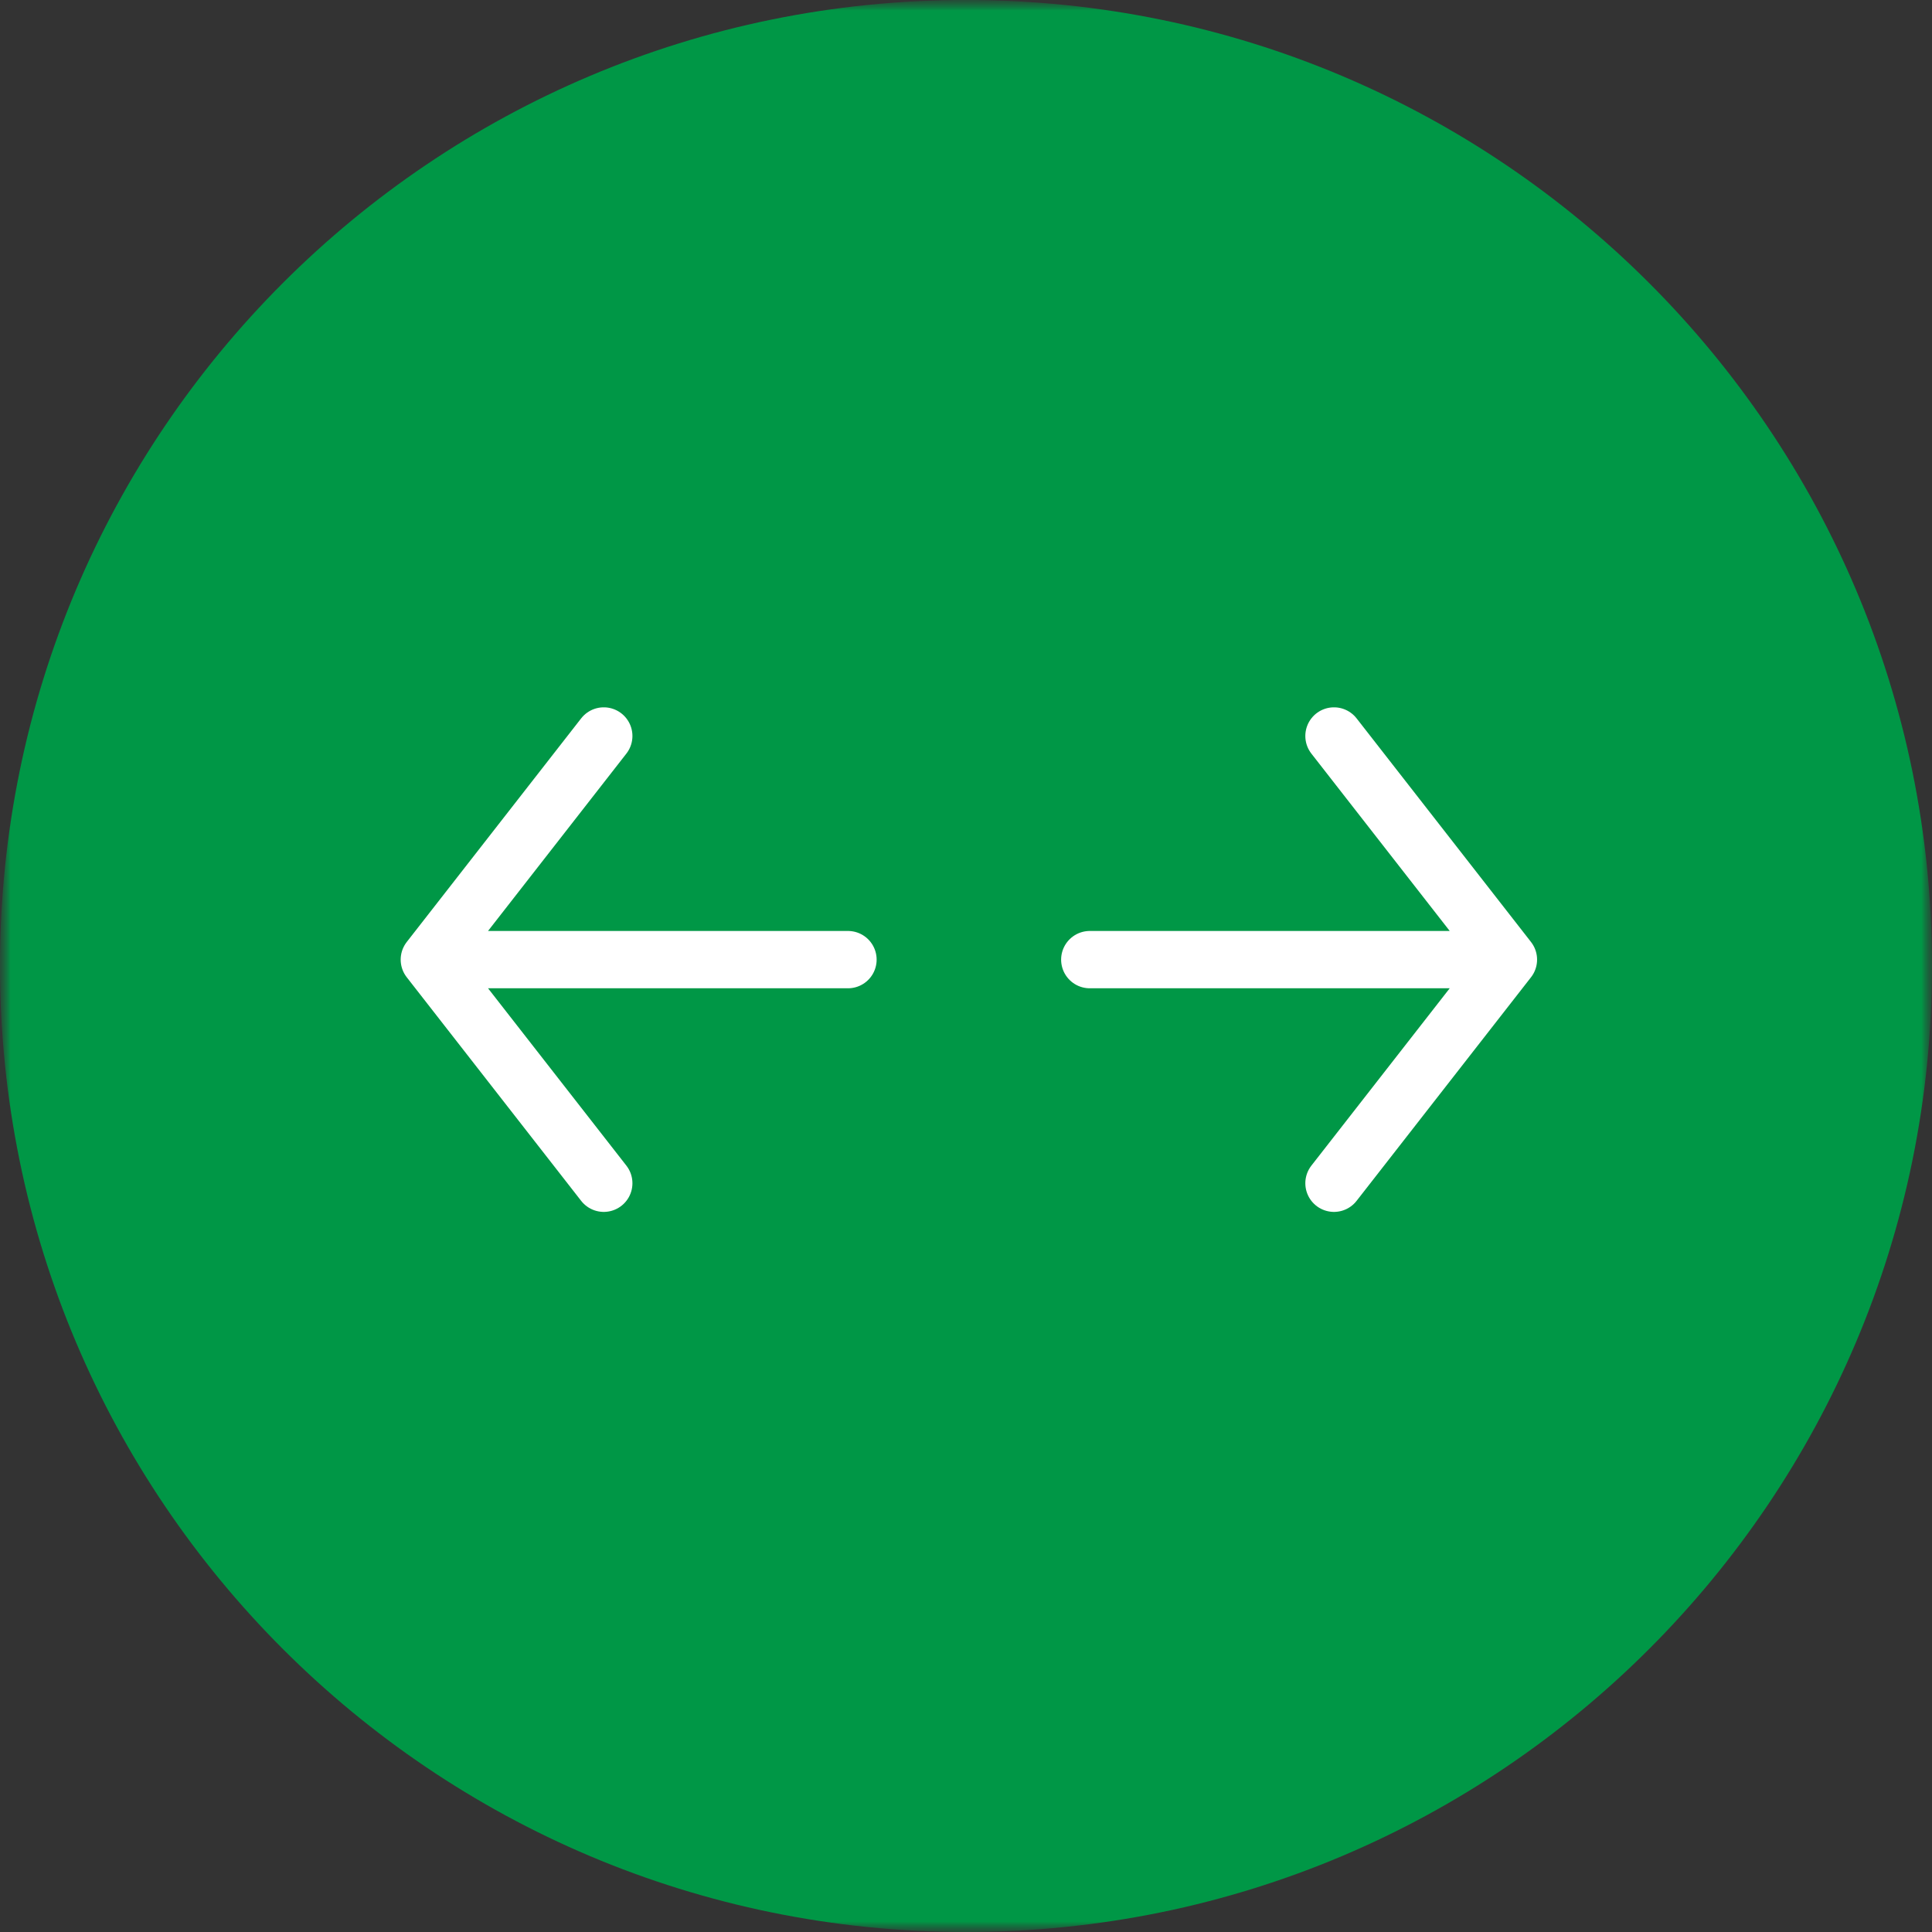 <?xml version="1.0" encoding="UTF-8"?> <svg xmlns="http://www.w3.org/2000/svg" width="90" height="90" viewBox="0 0 90 90" fill="none"><rect x="0" y="0" width="90" height="90" fill="#333333" stroke="none"/><g clip-path="url(#clip0_1810_448)"><mask id="mask0_1810_448" style="mask-type:luminance" maskUnits="userSpaceOnUse" x="0" y="0" width="90" height="90"><path d="M90 0H0V90H90V0Z" fill="white"></path></mask><g mask="url(#mask0_1810_448)"><mask id="mask1_1810_448" style="mask-type:luminance" maskUnits="userSpaceOnUse" x="0" y="0" width="90" height="90"><path d="M90 0H0V90H90V0Z" fill="white"></path></mask><g mask="url(#mask1_1810_448)"><path d="M45 90C69.853 90 90 69.853 90 45C90 20.147 69.853 0 45 0C20.147 0 0 20.147 0 45C0 69.853 20.147 90 45 90Z" fill="#009746"></path><path d="M20 44.703H39.502M20 44.703L28.126 34.285M20 44.703L28.126 55.12" stroke="white" stroke-width="2.67" stroke-linecap="round" stroke-linejoin="round"></path><path d="M50.766 44.703H70.268M70.268 44.703L62.142 34.285M70.268 44.703L62.142 55.12" stroke="white" stroke-width="2.67" stroke-linecap="round" stroke-linejoin="round"></path></g></g></g><defs><clipPath id="clip0_1810_448"><rect width="90" height="90" fill="white"></rect></clipPath></defs></svg> 